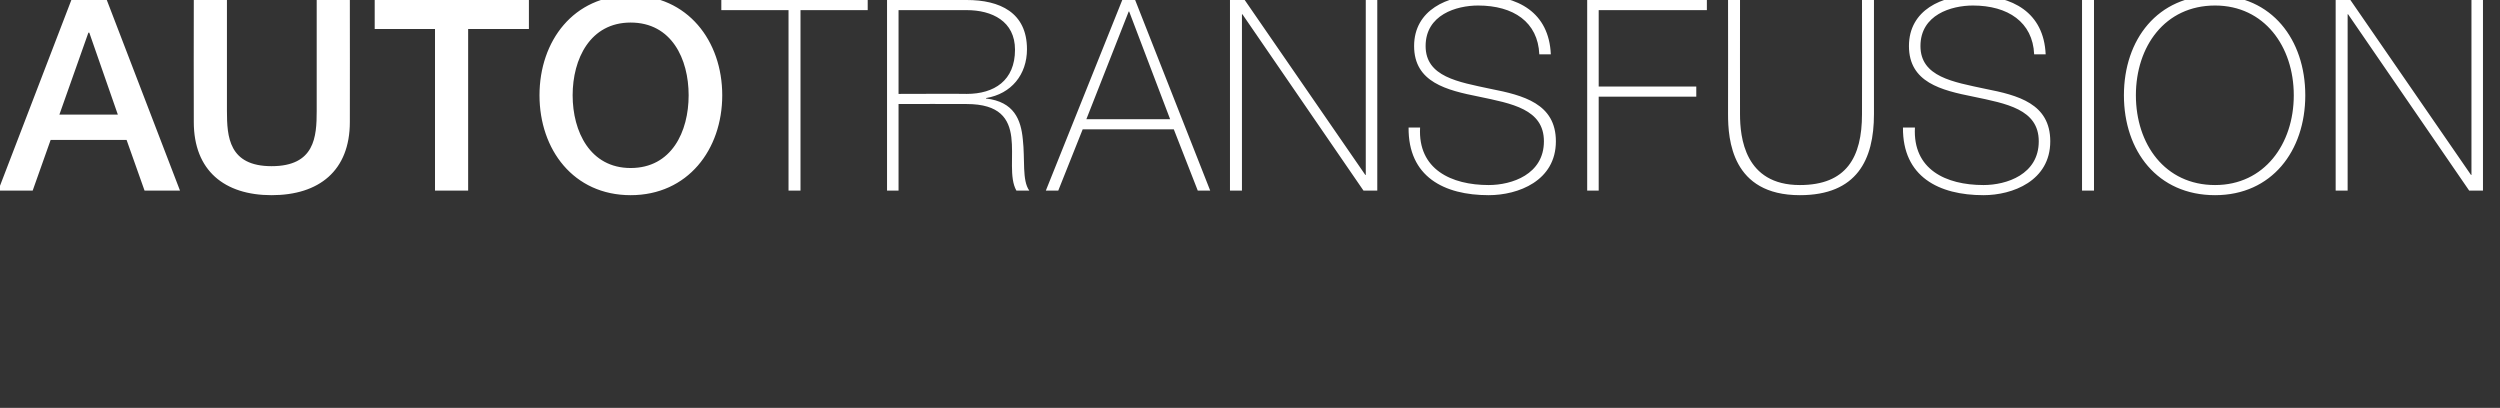 <?xml version="1.0" standalone="no"?><!DOCTYPE svg PUBLIC "-//W3C//DTD SVG 1.1//EN" "http://www.w3.org/Graphics/SVG/1.1/DTD/svg11.dtd"><svg xmlns="http://www.w3.org/2000/svg" version="1.1" width="543.1px" height="88.6px" viewBox="0 0 543.1 88.6"><rect x="0" y="0" width="543.1" height="88.6" fill="#333333" stroke="none"/>  <desc>AUTOTRANSFUSI N</desc>  <defs/>  <g id="Polygon92017">    <path d="M 12.9 24.9 L 25.6 24.9 L 19.4 7.1 L 19.2 7.1 L 12.9 24.9 Z M 15.5 0 L 23.2 0 L 39.1 41.4 L 31.4 41.4 L 27.5 30.4 L 11 30.4 L 7.1 41.4 L -0.4 41.4 L 15.5 0 Z M 42.1 0 L 49.3 0 C 49.3 0 49.3 24.12 49.3 24.1 C 49.3 29.7 49.7 36.1 59 36.1 C 68.4 36.1 68.8 29.7 68.8 24.1 C 68.79 24.12 68.8 0 68.8 0 L 76 0 C 76 0 76.03 26.5 76 26.5 C 76 37.1 69.3 42.4 59 42.4 C 48.8 42.4 42.1 37.1 42.1 26.5 C 42.06 26.5 42.1 0 42.1 0 Z M 81.4 0 L 114.9 0 L 114.9 6.3 L 101.7 6.3 L 101.7 41.4 L 94.5 41.4 L 94.5 6.3 L 81.4 6.3 L 81.4 0 Z M 156.9 20.7 C 156.9 32.5 149.4 42.4 137 42.4 C 124.6 42.4 117.2 32.5 117.2 20.7 C 117.2 8.9 124.6 -1 137 -1 C 149.4 -1 156.9 8.9 156.9 20.7 Z M 124.4 20.7 C 124.4 28.6 128.2 36.5 137 36.5 C 145.9 36.5 149.6 28.6 149.6 20.7 C 149.6 12.8 145.9 4.9 137 4.9 C 128.2 4.9 124.4 12.8 124.4 20.7 Z M 156.7 2.2 L 156.7 0 L 188.5 0 L 188.5 2.2 L 173.9 2.2 L 173.9 41.4 L 171.3 41.4 L 171.3 2.2 L 156.7 2.2 Z M 210 20.4 C 216 20.4 220.5 17.5 220.5 10.8 C 220.5 4.6 215.5 2.2 210 2.2 C 209.95 2.2 195.2 2.2 195.2 2.2 L 195.2 20.4 C 195.2 20.4 209.95 20.35 210 20.4 Z M 192.7 0 C 192.7 0 209.95 0 210 0 C 217.2 0 223.1 2.7 223.1 10.7 C 223.1 16.2 219.7 20.4 214.2 21.3 C 214.2 21.3 214.2 21.4 214.2 21.4 C 220.3 22.1 221.8 26 222.2 30.3 C 222.7 34.6 222 39.2 223.6 41.4 C 223.6 41.4 220.8 41.4 220.8 41.4 C 219.2 38.6 220.2 33.8 219.7 29.8 C 219.2 25.8 217.2 22.6 210 22.6 C 209.95 22.56 195.2 22.6 195.2 22.6 L 195.2 41.4 L 192.7 41.4 L 192.7 0 Z M 246.6 0 L 262.9 41.4 L 260.2 41.4 L 255 28.1 L 235.2 28.1 L 229.9 41.4 L 227.2 41.4 L 243.8 0 L 246.6 0 Z M 254.2 25.9 L 245.3 2.5 L 245.2 2.5 L 236 25.9 L 254.2 25.9 Z M 267.2 0 L 270.4 0 L 296.6 38 L 296.7 38 L 296.7 0 L 299.2 0 L 299.2 41.4 L 296.2 41.4 L 269.9 3.1 L 269.8 3.1 L 269.8 41.4 L 267.2 41.4 L 267.2 0 Z M 334.4 11.8 C 334.1 4.8 328.8 1.2 321.1 1.2 C 316.4 1.2 309.7 3.2 309.7 10 C 309.7 16.7 316.8 17.8 323.8 19.3 C 330.9 20.7 338 22.5 338 30.7 C 338 39.3 329.8 42.4 323.4 42.4 C 313.7 42.4 305.9 38.4 306 27.7 C 306 27.7 308.5 27.7 308.5 27.7 C 308 36.8 315.3 40.2 323.4 40.2 C 328.4 40.2 335.4 37.9 335.4 30.7 C 335.4 23.7 328.4 22.5 321.3 21 C 314.3 19.6 307.2 17.9 307.2 10 C 307.2 2.1 314.6 -1 321.1 -1 C 329.8 -1 336.5 2.7 336.9 11.8 C 336.9 11.8 334.4 11.8 334.4 11.8 Z M 347.3 21 L 347.3 41.4 L 344.8 41.4 L 344.8 0 L 370.8 0 L 370.8 2.2 L 347.3 2.2 L 347.3 18.8 L 368.5 18.8 L 368.5 21 L 347.3 21 Z M 378 0 C 378 0 377.98 24.82 378 24.8 C 378 29.8 379 40.2 391 40.2 C 401.1 40.2 404.5 34.2 404.5 24.8 C 404.54 24.82 404.5 0 404.5 0 L 407.1 0 C 407.1 0 407.09 24.82 407.1 24.8 C 407.1 34.7 403.4 42.4 391 42.4 C 376.2 42.4 375.4 30.3 375.4 24.8 C 375.43 24.82 375.4 0 375.4 0 L 378 0 Z M 441.9 11.8 C 441.6 4.8 436.2 1.2 428.6 1.2 C 423.9 1.2 417.2 3.2 417.2 10 C 417.2 16.7 424.3 17.8 431.3 19.3 C 438.4 20.7 445.4 22.5 445.4 30.7 C 445.4 39.3 437.2 42.4 430.9 42.4 C 421.2 42.4 413.3 38.4 413.4 27.7 C 413.4 27.7 416 27.7 416 27.7 C 415.5 36.8 422.7 40.2 430.9 40.2 C 435.9 40.2 442.9 37.9 442.9 30.7 C 442.9 23.7 435.8 22.5 428.7 21 C 421.7 19.6 414.7 17.9 414.7 10 C 414.7 2.1 422 -1 428.6 -1 C 437.2 -1 444 2.7 444.4 11.8 C 444.4 11.8 441.9 11.8 441.9 11.8 Z M 452.3 0 L 454.9 0 L 454.9 41.4 L 452.3 41.4 L 452.3 0 Z M 481.2 42.4 C 468.7 42.4 461.4 32.8 461.4 20.7 C 461.4 8.6 468.7 -1 481.2 -1 C 493.5 -1 500.8 8.6 500.8 20.7 C 500.8 32.8 493.5 42.4 481.2 42.4 Z M 481.2 40.2 C 491.9 40.2 498.3 31.3 498.3 20.7 C 498.3 10.1 491.9 1.2 481.2 1.2 C 470.3 1.2 464 10.1 464 20.7 C 464 31.3 470.3 40.2 481.2 40.2 Z M 484.7 -11 L 487.7 -11 L 479.9 -2.9 L 477.8 -2.9 L 484.7 -11 Z M 507.4 0 L 510.6 0 L 536.8 38 L 536.9 38 L 536.9 0 L 539.4 0 L 539.4 41.4 L 536.4 41.4 L 510.1 3.1 L 510 3.1 L 510 41.4 L 507.4 41.4 L 507.4 0 Z " stroke="none" fill="#fff"/>  </g></svg>